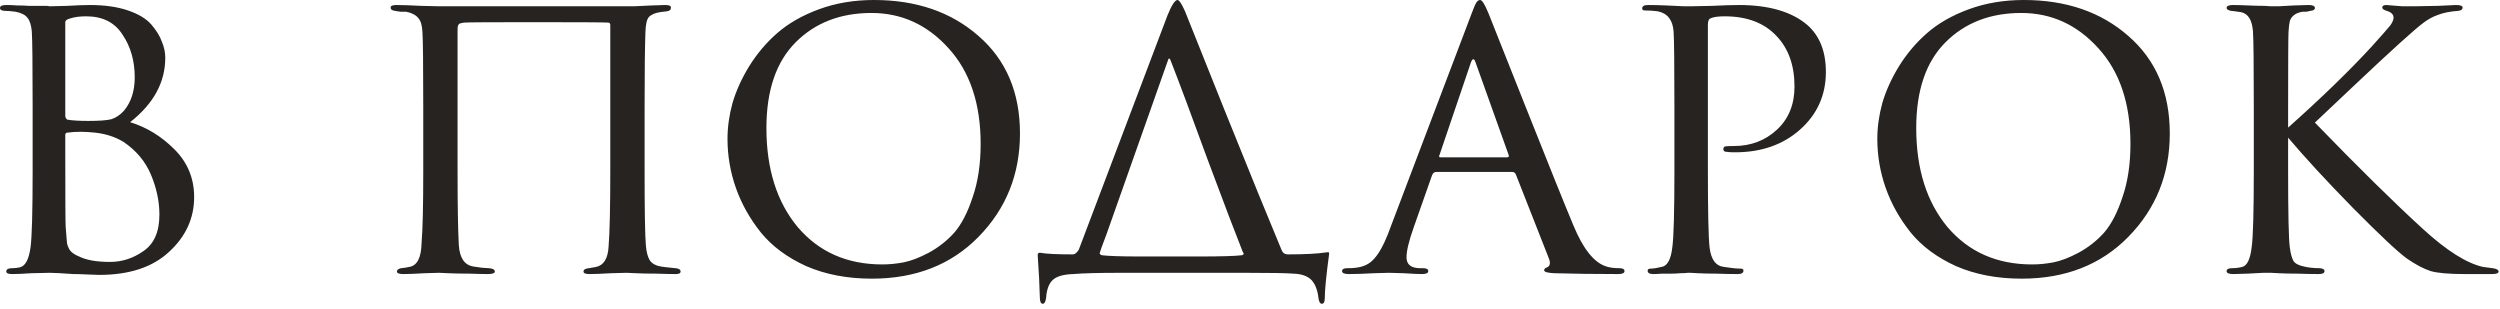 <?xml version="1.0" encoding="UTF-8"?> <svg xmlns="http://www.w3.org/2000/svg" width="478" height="59" viewBox="0 0 478 59" fill="none"><path d="M6.24 32.64V20.64C6.24 12.32 6.187 7.44 6.08 6C5.973 4.827 5.707 3.973 5.28 3.44C4.853 2.853 4.08 2.453 2.96 2.24C2.107 2.133 1.467 2.08 1.04 2.08C0.347 2.08 -3.09944e-06 1.893 -3.09944e-06 1.52C-3.09944e-06 1.147 0.4 0.96 1.2 0.96C1.84 0.96 2.533 0.987 3.28 1.04C4.08 1.04 4.827 1.067 5.52 1.12C6.213 1.12 6.853 1.12 7.44 1.12C8.08 1.12 8.587 1.12 8.96 1.12L9.52 1.2C10.053 1.2 11.173 1.173 12.88 1.12C14.64 1.013 16.08 0.96 17.2 0.96C20.027 0.96 22.453 1.307 24.48 2C26.507 2.693 28 3.6 28.96 4.72C29.92 5.84 30.587 6.933 30.96 8C31.387 9.013 31.6 10.027 31.6 11.04C31.6 15.733 29.36 19.84 24.88 23.36C28.027 24.32 30.853 26.053 33.36 28.56C35.867 31.067 37.12 34.107 37.12 37.68C37.12 41.733 35.52 45.227 32.32 48.16C29.173 51.093 24.72 52.56 18.96 52.56C18.587 52.56 17.84 52.533 16.72 52.48C15.653 52.427 14.747 52.4 14 52.4C11.76 52.24 10.267 52.16 9.52 52.16C8.72 52.16 7.547 52.187 6 52.24C4.453 52.347 3.227 52.4 2.32 52.4C1.573 52.4 1.2 52.24 1.2 51.92C1.2 51.493 1.573 51.28 2.32 51.28C2.853 51.28 3.333 51.227 3.76 51.12C4.827 50.907 5.52 49.627 5.84 47.28C6.107 45.307 6.24 40.427 6.24 32.64ZM12.48 4.24V22.08C12.48 22.453 12.613 22.72 12.88 22.88C13.84 23.04 15.173 23.12 16.88 23.12C18.96 23.12 20.427 23.013 21.28 22.8C22.133 22.533 22.933 22 23.68 21.2C25.067 19.547 25.76 17.413 25.76 14.8C25.76 11.653 24.987 8.933 23.44 6.64C21.947 4.293 19.627 3.12 16.48 3.12C15.253 3.12 14.24 3.253 13.44 3.52C12.8 3.68 12.48 3.92 12.48 4.24ZM12.48 25.84V28.96C12.48 38.187 12.507 43.013 12.56 43.44C12.667 44.933 12.747 45.92 12.8 46.4C12.853 46.827 13.04 47.307 13.36 47.84C13.733 48.32 14.32 48.72 15.12 49.04C16.507 49.733 18.48 50.08 21.04 50.08C23.333 50.08 25.467 49.387 27.44 48C29.467 46.613 30.48 44.293 30.48 41.04C30.48 38.533 29.947 36 28.88 33.44C27.813 30.88 26.053 28.773 23.6 27.12C22 26.16 20.187 25.573 18.16 25.36C16.24 25.147 14.48 25.147 12.88 25.36C12.613 25.36 12.48 25.52 12.48 25.84ZM101.407 4.24C93.621 4.24 89.407 4.267 88.767 4.32C88.394 4.373 88.127 4.427 87.968 4.48C87.808 4.533 87.674 4.667 87.567 4.88C87.514 5.04 87.487 5.333 87.487 5.76V33.04C87.487 39.387 87.567 44 87.728 46.88C87.888 49.333 88.821 50.693 90.528 50.96C90.954 51.013 91.514 51.093 92.207 51.2C92.954 51.253 93.381 51.28 93.487 51.28C94.234 51.333 94.608 51.547 94.608 51.92C94.608 52.24 94.154 52.4 93.248 52.4C92.394 52.4 91.221 52.373 89.728 52.32C88.234 52.32 86.901 52.293 85.728 52.24C84.608 52.187 84.021 52.16 83.968 52.16C83.914 52.16 82.981 52.187 81.168 52.24C79.354 52.347 78.021 52.4 77.168 52.4C76.314 52.4 75.888 52.24 75.888 51.92C75.888 51.6 76.154 51.387 76.688 51.28C77.274 51.227 77.781 51.147 78.207 51.04C79.754 50.827 80.554 49.28 80.608 46.4C80.821 43.893 80.927 39.307 80.927 32.64V20.56C80.927 12.347 80.874 7.52 80.767 6.08C80.714 4.853 80.448 3.973 79.968 3.44C79.487 2.853 78.714 2.453 77.647 2.24C77.434 2.24 77.088 2.24 76.608 2.24C76.127 2.187 75.781 2.133 75.567 2.08C74.981 2.027 74.688 1.813 74.688 1.44C74.688 1.12 75.061 0.96 75.808 0.96C76.874 0.96 78.448 1.013 80.528 1.12C82.608 1.173 83.754 1.2 83.968 1.2H119.648C119.701 1.2 120.234 1.2 121.247 1.2C122.314 1.147 123.461 1.093 124.687 1.04C125.914 0.987 126.767 0.96 127.247 0.96C127.941 0.96 128.287 1.12 128.287 1.44C128.287 1.867 128.021 2.107 127.488 2.16L126.207 2.32C125.194 2.48 124.474 2.8 124.047 3.28C123.674 3.707 123.461 4.64 123.408 6.08C123.301 8.96 123.247 13.813 123.247 20.64V32.64C123.247 40.267 123.327 45.013 123.487 46.88C123.594 48.213 123.861 49.2 124.287 49.84C124.714 50.427 125.407 50.8 126.368 50.96C126.581 51.013 127.514 51.12 129.167 51.28C129.807 51.333 130.127 51.547 130.127 51.92C130.127 52.24 129.834 52.4 129.248 52.4C128.234 52.4 126.981 52.373 125.487 52.32C123.994 52.32 122.687 52.293 121.568 52.24C120.501 52.187 119.914 52.16 119.807 52.16C119.701 52.16 118.714 52.187 116.847 52.24C114.981 52.347 113.594 52.4 112.688 52.4C111.941 52.4 111.568 52.24 111.568 51.92C111.568 51.547 111.914 51.333 112.607 51.28C113.407 51.12 113.861 51.04 113.967 51.04C115.461 50.72 116.261 49.387 116.368 47.04C116.581 44.48 116.688 39.573 116.688 32.32V4.8C116.688 4.48 116.554 4.32 116.287 4.32C115.541 4.267 110.581 4.24 101.407 4.24ZM166.699 53.28C162.006 53.28 157.819 52.48 154.139 50.88C150.513 49.227 147.633 47.093 145.499 44.48C143.366 41.813 141.766 38.96 140.699 35.92C139.633 32.88 139.099 29.76 139.099 26.56C139.099 24.32 139.419 22.027 140.059 19.68C140.753 17.333 141.819 14.987 143.259 12.64C144.753 10.24 146.539 8.133 148.619 6.32C150.753 4.453 153.419 2.933 156.619 1.76C159.819 0.587 163.313 2.86102e-06 167.099 2.86102e-06C175.206 2.86102e-06 181.873 2.293 187.099 6.88C192.379 11.467 195.019 17.68 195.019 25.52C195.019 33.307 192.379 39.893 187.099 45.28C181.873 50.613 175.073 53.28 166.699 53.28ZM168.699 50.56C170.033 50.56 171.393 50.427 172.779 50.16C174.166 49.893 175.766 49.28 177.579 48.32C179.446 47.307 181.073 46.027 182.459 44.48C183.846 42.88 185.019 40.613 185.979 37.68C186.993 34.747 187.499 31.36 187.499 27.52C187.499 19.787 185.446 13.68 181.339 9.2C177.286 4.72 172.379 2.48 166.619 2.48C160.699 2.48 155.873 4.347 152.139 8.08C148.406 11.813 146.539 17.28 146.539 24.48C146.539 32.32 148.539 38.64 152.539 43.44C156.593 48.187 161.979 50.56 168.699 50.56ZM218.176 49.04H229.296C233.456 49.04 236.176 48.96 237.456 48.8C237.829 48.693 237.882 48.48 237.616 48.16C236.336 44.96 234.122 39.147 230.976 30.72C227.882 22.24 225.482 15.813 223.776 11.44C223.616 11.12 223.482 11.093 223.376 11.36L211.616 44.64C210.709 47.04 210.256 48.293 210.256 48.4C210.256 48.56 210.389 48.693 210.656 48.8C211.936 48.96 214.442 49.04 218.176 49.04ZM238.176 52.16H214.256C210.096 52.16 207.082 52.24 205.216 52.4C203.349 52.453 202.042 52.827 201.296 53.52C200.549 54.213 200.122 55.36 200.016 56.96C199.909 57.707 199.696 58.08 199.376 58.08C199.002 58.08 198.816 57.653 198.816 56.8C198.762 54.507 198.629 51.893 198.416 48.96C198.362 48.533 198.496 48.32 198.816 48.32C199.936 48.533 202.042 48.64 205.136 48.64C205.509 48.64 205.882 48.347 206.256 47.76L223.216 2.96C224.016 0.987 224.656 2.86102e-06 225.136 2.86102e-06C225.456 2.86102e-06 225.936 0.72 226.576 2.16C226.629 2.32 229.136 8.587 234.096 20.96C239.056 33.28 242.709 42.24 245.056 47.84C245.269 48.373 245.669 48.64 246.256 48.64C249.509 48.64 251.989 48.507 253.696 48.24C253.909 48.187 254.042 48.213 254.096 48.32C254.149 48.373 254.149 48.533 254.096 48.8C253.562 52.8 253.296 55.547 253.296 57.04C253.296 57.733 253.109 58.08 252.736 58.08C252.416 58.08 252.202 57.733 252.096 57.04C251.936 55.493 251.482 54.32 250.736 53.52C249.989 52.773 248.842 52.373 247.296 52.32C245.909 52.213 242.869 52.16 238.176 52.16ZM289.164 32.88H274.604C274.23 32.88 273.964 33.093 273.804 33.52L270.284 43.52C269.377 46.08 268.924 47.973 268.924 49.2C268.924 50.587 269.804 51.28 271.564 51.28H272.124C272.764 51.28 273.084 51.467 273.084 51.84C273.084 52.213 272.684 52.4 271.884 52.4C271.244 52.4 270.07 52.347 268.364 52.24C266.71 52.187 265.777 52.16 265.564 52.16C265.51 52.16 264.55 52.187 262.684 52.24C260.817 52.347 259.217 52.4 257.884 52.4C257.03 52.4 256.604 52.213 256.604 51.84C256.604 51.467 256.924 51.28 257.564 51.28C258.31 51.28 258.844 51.253 259.164 51.2C260.71 51.04 261.91 50.453 262.764 49.44C263.67 48.427 264.524 46.907 265.324 44.88L281.324 2.72C281.75 1.547 282.07 0.8 282.284 0.48C282.497 0.16 282.737 2.86102e-06 283.004 2.86102e-06C283.377 2.86102e-06 283.91 0.853 284.604 2.56C284.71 2.827 287.03 8.667 291.564 20.08C296.097 31.493 299.19 39.173 300.844 43.12C302.657 47.493 304.684 50.08 306.924 50.88C307.617 51.147 308.524 51.28 309.644 51.28C310.284 51.28 310.604 51.467 310.604 51.84C310.604 52.213 310.204 52.4 309.404 52.4C304.87 52.4 300.817 52.347 297.244 52.24C295.91 52.187 295.244 52 295.244 51.68C295.244 51.413 295.43 51.227 295.804 51.12C296.39 50.853 296.497 50.267 296.124 49.36L289.804 33.28C289.644 33.013 289.43 32.88 289.164 32.88ZM275.404 30.08H288.204C288.47 30.08 288.55 29.92 288.444 29.6L282.124 11.92C281.857 11.12 281.564 11.12 281.244 11.92L275.244 29.6C275.084 29.92 275.137 30.08 275.404 30.08ZM320.148 32.64V20.64C320.148 12.32 320.095 7.44 319.988 6C319.828 3.813 318.815 2.533 316.948 2.16C316.201 2.053 315.375 2 314.468 2C314.148 2 313.988 1.867 313.988 1.6C313.988 1.173 314.361 0.96 315.108 0.96C316.121 0.96 317.268 0.987 318.548 1.04C319.881 1.093 321.001 1.147 321.908 1.2C322.868 1.2 323.375 1.2 323.428 1.2C323.855 1.2 325.161 1.173 327.348 1.12C329.535 1.013 331.241 0.96 332.468 0.96C338.228 0.96 342.601 2.24 345.588 4.8C347.935 6.88 349.108 9.867 349.108 13.76C349.108 18.187 347.455 21.867 344.148 24.8C340.895 27.68 336.761 29.12 331.748 29.12C331.001 29.12 330.495 29.093 330.228 29.04C329.748 29.04 329.508 28.88 329.508 28.56C329.508 28.24 329.615 28.053 329.828 28C330.095 27.947 330.655 27.92 331.508 27.92C334.761 27.92 337.508 26.88 339.748 24.8C341.988 22.72 343.108 19.973 343.108 16.56C343.108 12.507 341.961 9.28 339.668 6.88C337.321 4.373 334.015 3.12 329.748 3.12C328.468 3.12 327.561 3.253 327.028 3.52C326.708 3.627 326.548 4.053 326.548 4.8V32.48C326.548 40.427 326.655 45.36 326.868 47.28C327.135 49.627 328.068 50.88 329.668 51.04C330.948 51.253 332.015 51.36 332.868 51.36C333.188 51.36 333.348 51.493 333.348 51.76C333.348 52.187 332.975 52.4 332.228 52.4C331.001 52.4 329.668 52.373 328.228 52.32C326.788 52.32 325.588 52.293 324.628 52.24C323.721 52.187 323.241 52.16 323.188 52.16H322.708C322.335 52.213 321.855 52.24 321.268 52.24C320.735 52.293 320.175 52.32 319.588 52.32C319.001 52.32 318.388 52.32 317.748 52.32C317.108 52.373 316.575 52.4 316.148 52.4C315.401 52.4 315.028 52.187 315.028 51.76C315.028 51.493 315.215 51.36 315.588 51.36C316.121 51.36 316.815 51.253 317.668 51.04C318.788 50.88 319.481 49.627 319.748 47.28C320.015 45.36 320.148 40.48 320.148 32.64ZM386.543 53.28C381.85 53.28 377.663 52.48 373.983 50.88C370.356 49.227 367.476 47.093 365.343 44.48C363.21 41.813 361.61 38.96 360.543 35.92C359.476 32.88 358.943 29.76 358.943 26.56C358.943 24.32 359.263 22.027 359.903 19.68C360.596 17.333 361.663 14.987 363.103 12.64C364.596 10.24 366.383 8.133 368.463 6.32C370.596 4.453 373.263 2.933 376.463 1.76C379.663 0.587 383.156 2.86102e-06 386.943 2.86102e-06C395.05 2.86102e-06 401.716 2.293 406.943 6.88C412.223 11.467 414.863 17.68 414.863 25.52C414.863 33.307 412.223 39.893 406.943 45.28C401.716 50.613 394.916 53.28 386.543 53.28ZM388.543 50.56C389.876 50.56 391.236 50.427 392.623 50.16C394.01 49.893 395.61 49.28 397.423 48.32C399.29 47.307 400.916 46.027 402.303 44.48C403.69 42.88 404.863 40.613 405.823 37.68C406.836 34.747 407.343 31.36 407.343 27.52C407.343 19.787 405.29 13.68 401.183 9.2C397.13 4.72 392.223 2.48 386.463 2.48C380.543 2.48 375.716 4.347 371.983 8.08C368.25 11.813 366.383 17.28 366.383 24.48C366.383 32.32 368.383 38.64 372.383 43.44C376.436 48.187 381.823 50.56 388.543 50.56ZM437.487 20.64V24.4C443.887 18.693 449.221 13.52 453.487 8.88C455.407 6.747 456.581 5.413 457.007 4.88C457.434 4.293 457.647 3.787 457.647 3.36C457.647 2.773 457.221 2.347 456.367 2.08C455.781 1.92 455.487 1.707 455.487 1.44C455.487 1.12 455.754 0.96 456.287 0.96C456.394 0.96 456.714 0.987 457.247 1.04C457.834 1.093 458.527 1.147 459.328 1.2C460.181 1.2 460.981 1.2 461.727 1.2C462.634 1.2 464.101 1.173 466.127 1.12C468.207 1.013 469.354 0.96 469.567 0.96C470.421 0.96 470.847 1.12 470.847 1.44C470.847 1.813 470.554 2.027 469.967 2.08C468.421 2.187 467.114 2.453 466.047 2.88C465.141 3.2 464.261 3.68 463.408 4.32C462.607 4.907 461.114 6.187 458.927 8.16C456.741 10.133 453.701 12.96 449.807 16.64C445.914 20.32 443.514 22.587 442.607 23.44C450.927 32.027 457.807 38.8 463.247 43.76C467.781 47.92 471.621 50.347 474.767 51.04C475.034 51.093 475.647 51.173 476.607 51.28C477.354 51.387 477.727 51.6 477.727 51.92C477.727 52.24 477.301 52.4 476.447 52.4H471.247C468.261 52.4 466.101 52.213 464.767 51.84C463.434 51.413 461.914 50.613 460.207 49.44C458.447 48.16 455.007 44.933 449.887 39.76C444.821 34.587 440.687 30.107 437.487 26.32V32.64C437.487 40.853 437.594 45.733 437.807 47.28C437.967 48.507 438.207 49.387 438.527 49.92C438.847 50.4 439.514 50.747 440.527 50.96C441.434 51.173 442.447 51.28 443.567 51.28C444.154 51.333 444.447 51.52 444.447 51.84C444.447 52.213 444.074 52.4 443.327 52.4C442.101 52.4 440.767 52.373 439.327 52.32C437.887 52.32 436.687 52.293 435.727 52.24C434.767 52.187 434.261 52.16 434.207 52.16C434.154 52.16 433.674 52.16 432.767 52.16C431.914 52.213 430.901 52.267 429.727 52.32C428.554 52.373 427.647 52.4 427.007 52.4C426.154 52.4 425.727 52.213 425.727 51.84C425.727 51.467 426.074 51.28 426.767 51.28C427.407 51.28 428.047 51.2 428.687 51.04C429.647 50.827 430.261 49.547 430.527 47.2C430.794 45.28 430.927 40.427 430.927 32.64V20.64C430.927 12.32 430.874 7.44 430.767 6C430.607 3.813 429.834 2.587 428.447 2.32C428.127 2.267 427.754 2.213 427.327 2.16C426.954 2.107 426.714 2.08 426.607 2.08C426.021 1.973 425.727 1.787 425.727 1.52C425.727 1.147 426.127 0.96 426.927 0.96C427.674 0.96 428.634 0.987 429.807 1.04C430.981 1.093 432.021 1.12 432.927 1.12L434.207 1.2C434.261 1.2 434.741 1.2 435.647 1.2C436.554 1.147 437.567 1.093 438.687 1.04C439.861 0.987 440.767 0.96 441.407 0.96C442.207 0.96 442.607 1.147 442.607 1.52C442.607 1.84 442.314 2.027 441.727 2.08C441.567 2.133 441.327 2.187 441.007 2.24C440.687 2.24 440.447 2.24 440.287 2.24C439.541 2.347 438.954 2.587 438.527 2.96C438.154 3.28 437.914 3.653 437.807 4.08C437.701 4.507 437.621 5.173 437.567 6.08C437.514 6.827 437.487 11.68 437.487 20.64Z" fill="#262321"></path></svg> 